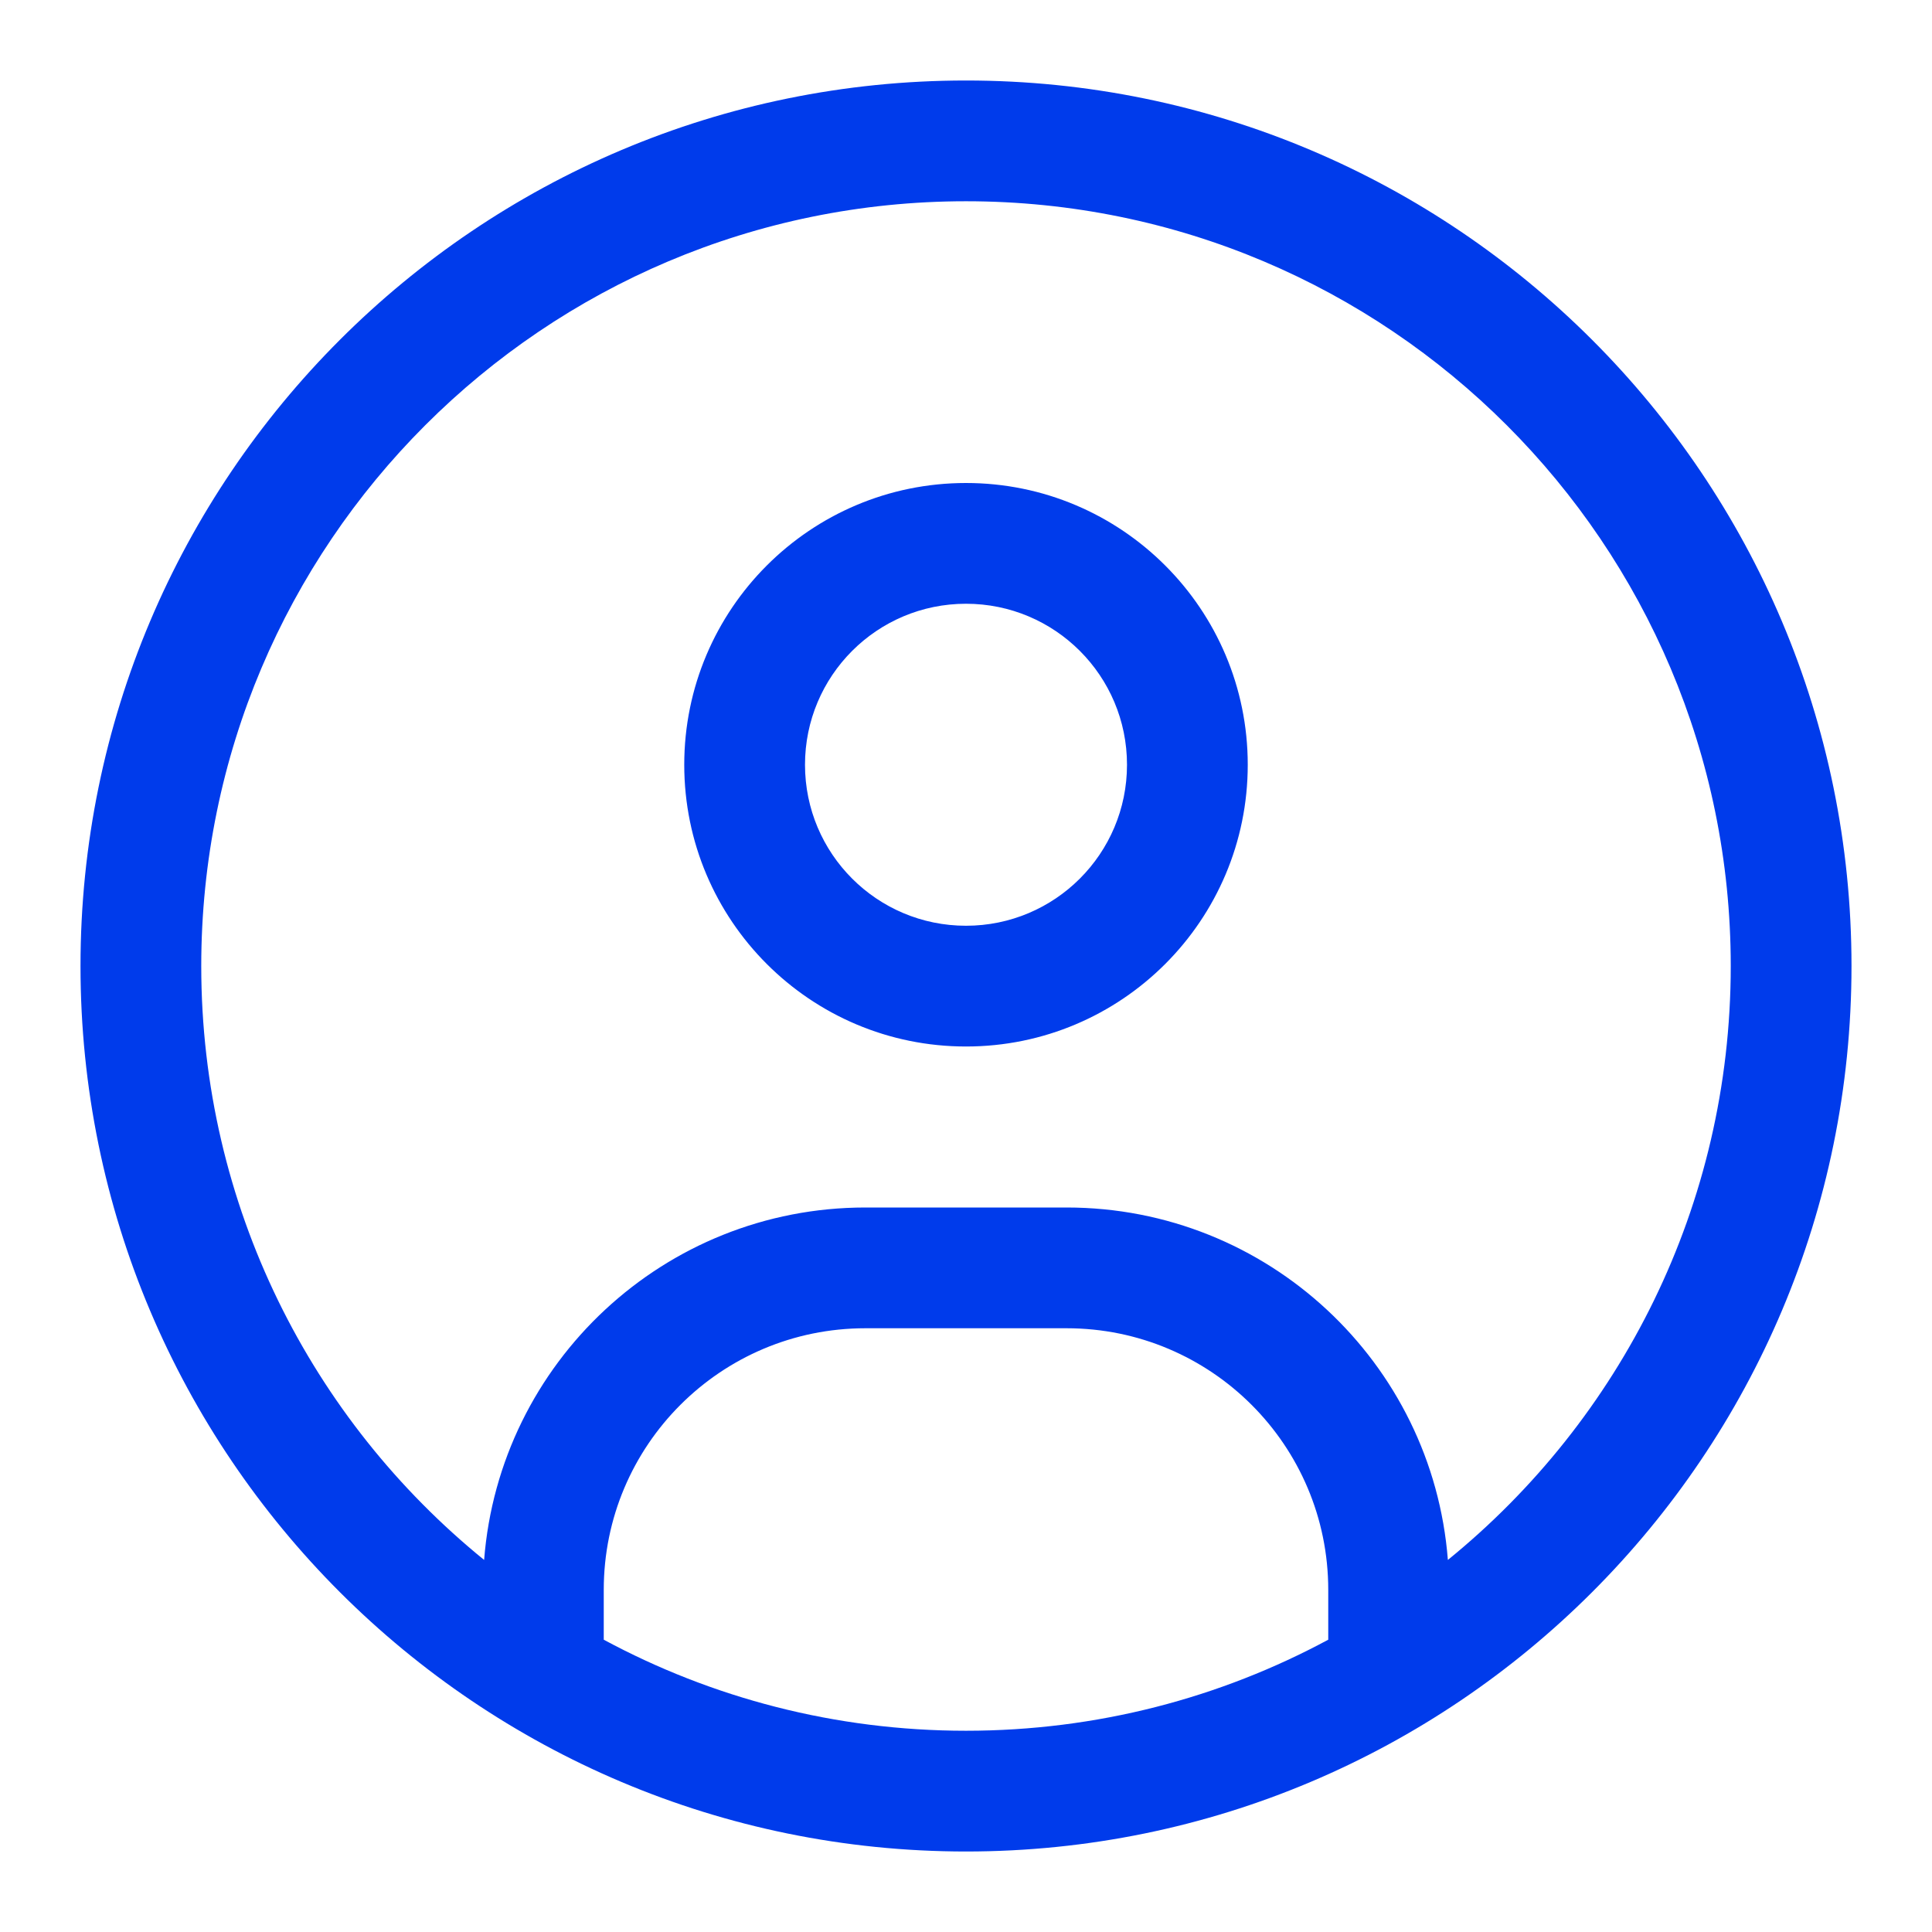 <svg width="24" height="24" viewBox="0 0 24 24" fill="none" xmlns="http://www.w3.org/2000/svg">
<path fill-rule="evenodd" clip-rule="evenodd" d="M17.986 19.378C20.13 17.636 21.5 14.978 21.5 12C21.5 6.753 17.247 2.5 12 2.5C6.753 2.5 2.5 6.753 2.5 12C2.5 14.978 3.87 17.636 6.014 19.378C6.204 16.928 8.252 15 10.75 15H13.25C15.748 15 17.796 16.928 17.986 19.378ZM16.5 20.369V19.75C16.5 17.955 15.045 16.5 13.25 16.5H10.75C8.955 16.5 7.5 17.955 7.5 19.75V20.369C8.839 21.09 10.372 21.5 12 21.5C13.628 21.5 15.161 21.09 16.5 20.369ZM12 23C18.075 23 23 18.075 23 12C23 5.925 18.075 1 12 1C5.925 1 1 5.925 1 12C1 18.075 5.925 23 12 23ZM12 11.5C13.105 11.5 14 10.605 14 9.5C14 8.395 13.105 7.5 12 7.5C10.895 7.5 10 8.395 10 9.5C10 10.605 10.895 11.5 12 11.5ZM12 13C13.933 13 15.5 11.433 15.5 9.5C15.5 7.567 13.933 6 12 6C10.067 6 8.5 7.567 8.5 9.5C8.5 11.433 10.067 13 12 13Z" fill="#003BEB"/>
</svg>
